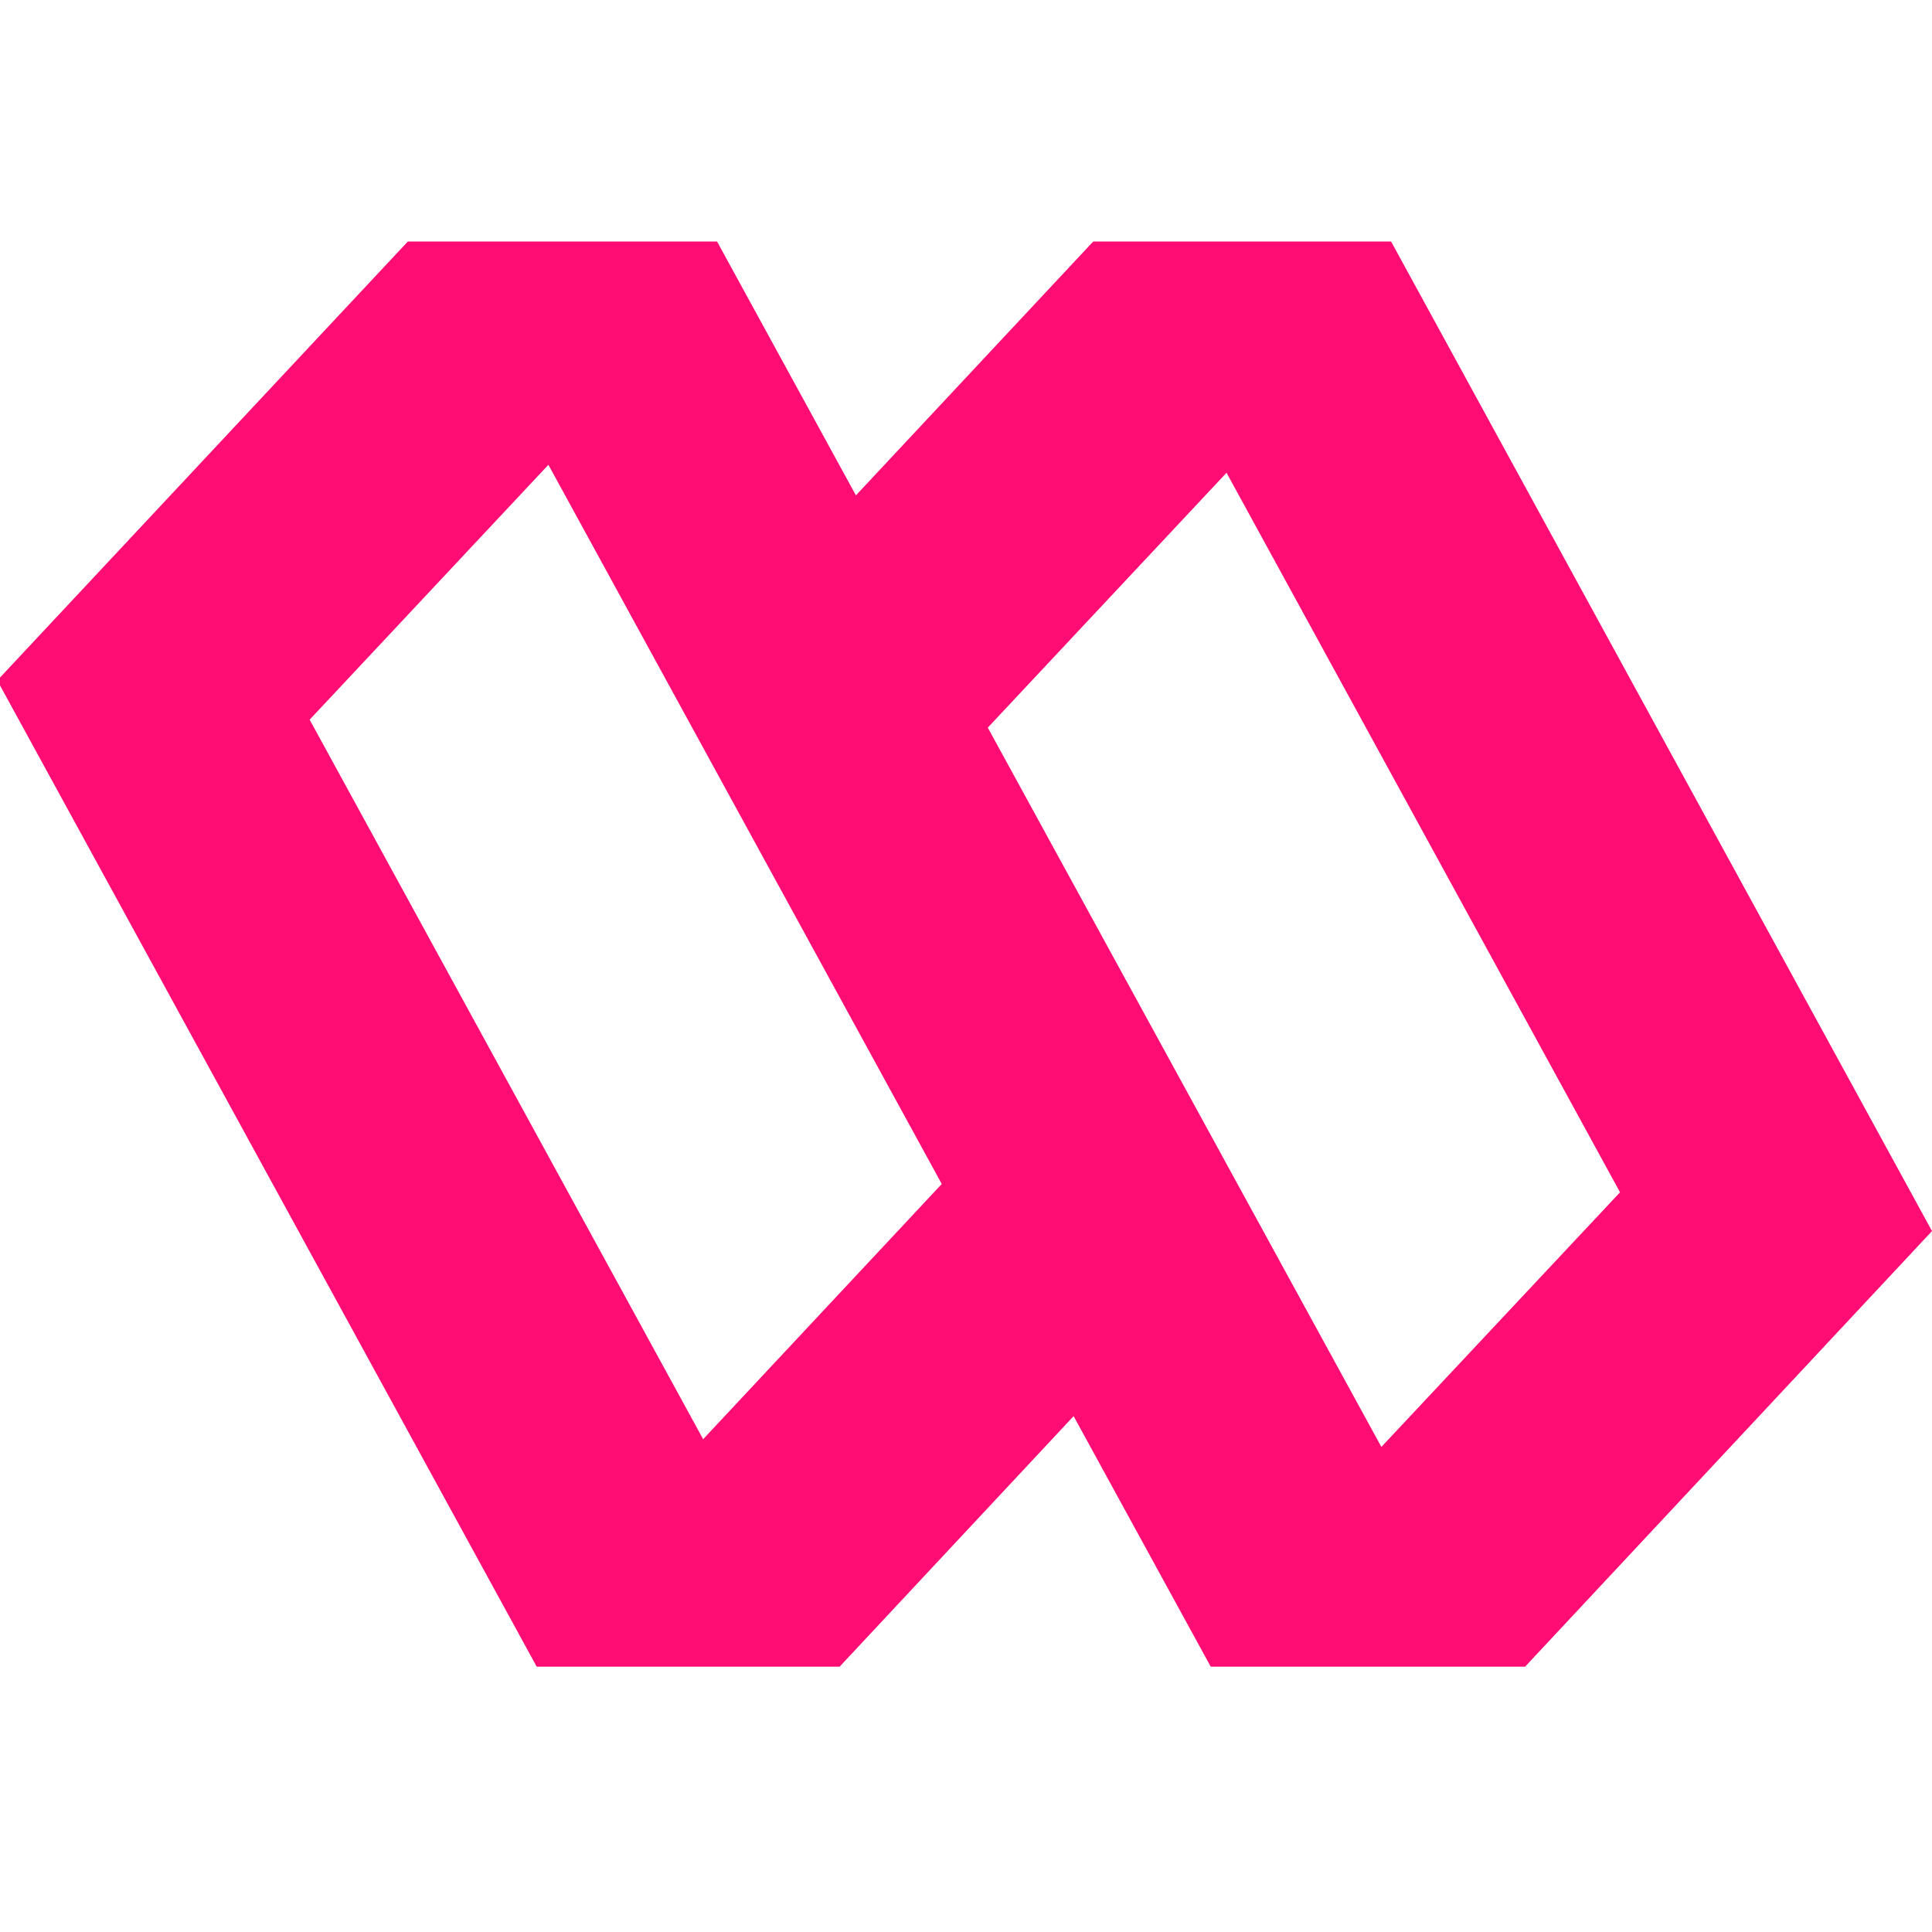 <svg width="40" height="40" viewBox="0 0 40 40" fill="none" xmlns="http://www.w3.org/2000/svg">
<path d="M28.801 5H22.634L17.721 10.256L14.846 5H8.444L0 14.028V14.191L11.112 34.507H17.383L22.228 29.32L25.067 34.507H31.575L40 25.488L28.801 5ZM14.558 29.797L6.411 14.9L11.354 9.623L19.498 24.513L14.558 29.797ZM28.6 29.957L20.451 15.065L25.394 9.788L33.541 24.685L28.6 29.957Z" fill="#FF0D75"/>
</svg>
